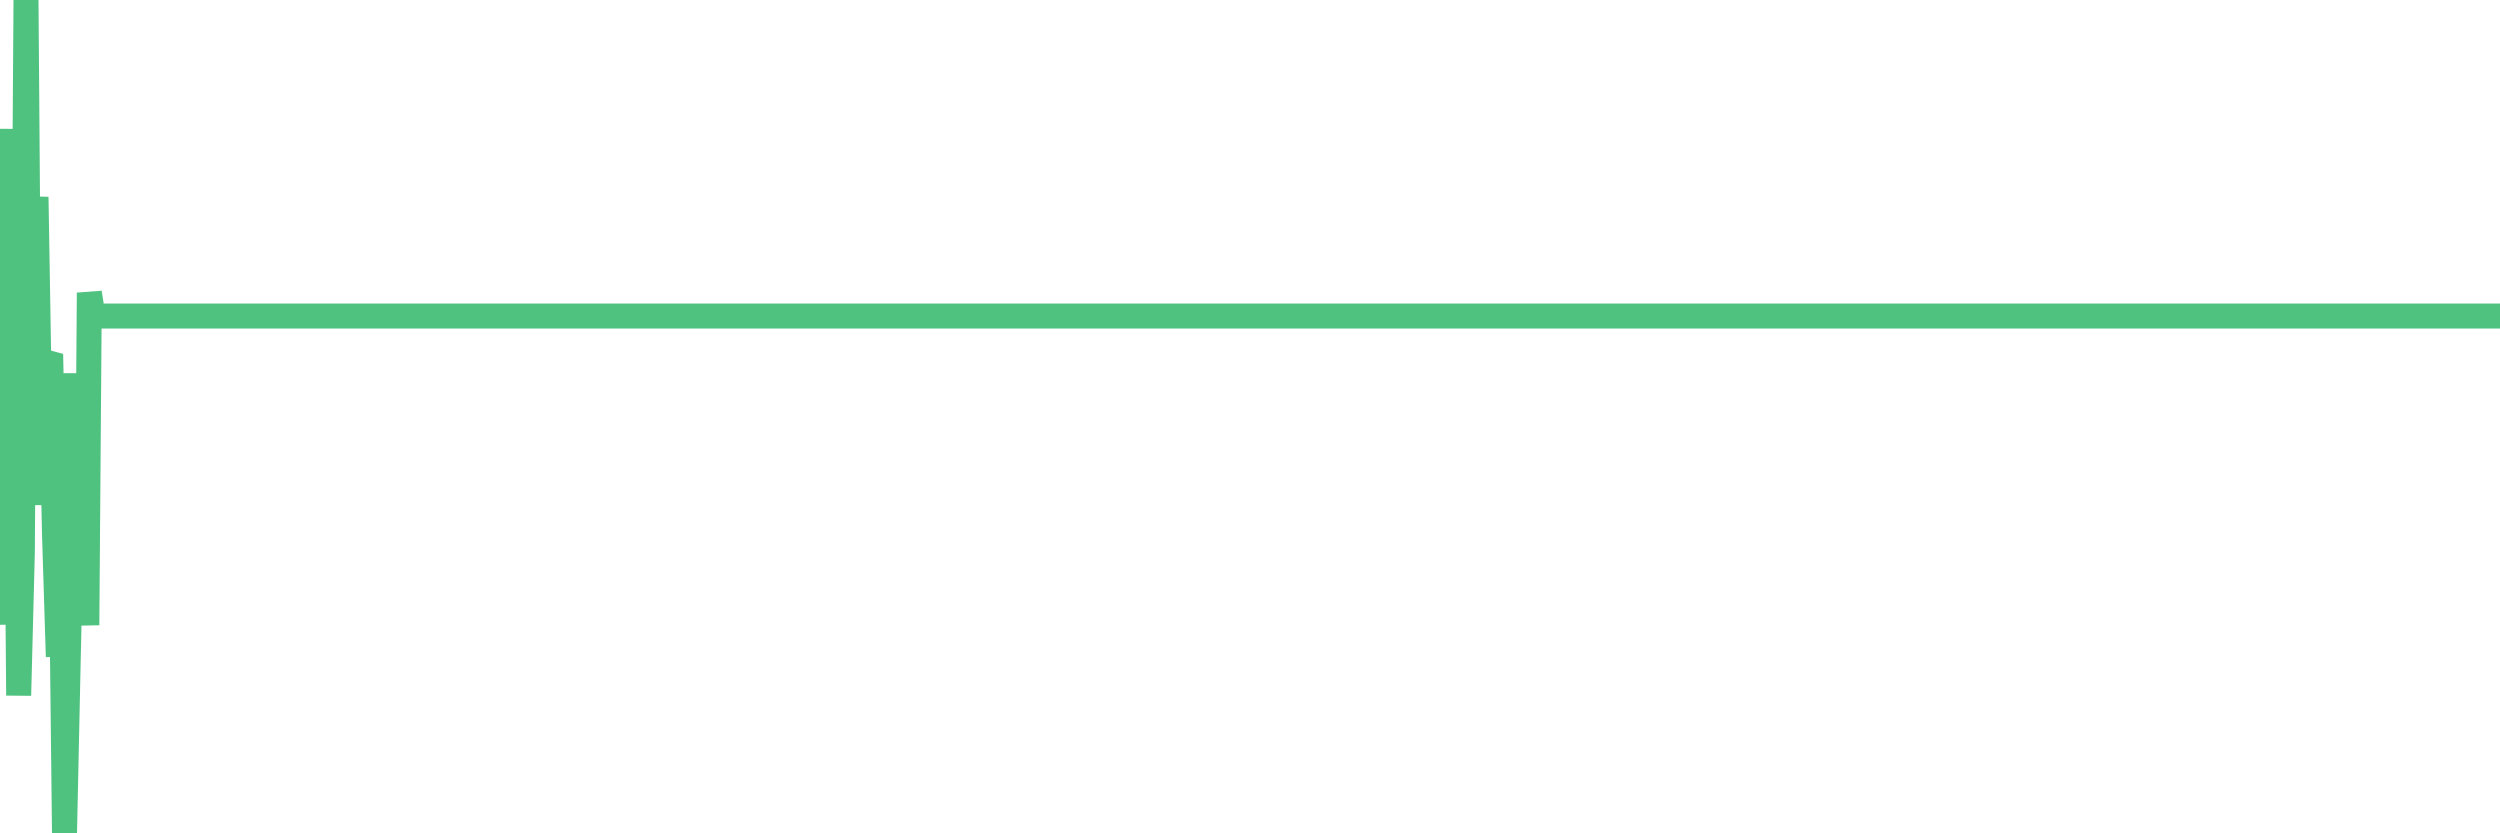 <?xml version="1.0"?><svg width="150px" height="50px" xmlns="http://www.w3.org/2000/svg" xmlns:xlink="http://www.w3.org/1999/xlink"> <polyline fill="none" stroke="#4fc280" stroke-width="1.5px" stroke-linecap="round" stroke-miterlimit="5" points="0.00,20.49 0.22,7.74 0.45,27.91 0.67,37.47 0.89,14.22 1.12,41.73 1.34,33.15 1.56,0.00 1.79,30.30 1.93,15.64 2.16,11.82 2.38,24.94 2.60,24.00 2.83,21.75 3.05,21.81 3.27,32.04 3.50,39.40 3.65,30.59 3.87,50.00 4.09,39.72 4.32,29.48 4.54,23.14 4.76,23.14 4.99,32.87 5.21,37.51 5.36,17.56 5.58,18.96 5.80,18.96 6.03,18.96 6.25,18.96 6.47,18.96 6.70,18.96 6.92,18.96 7.07,18.96 7.29,18.96 7.52,18.96 7.74,18.96 7.96,18.96 8.19,18.96 8.41,18.96 8.63,18.96 8.78,18.96 9.00,18.96 9.23,18.96 9.45,18.96 9.67,18.96 9.90,18.96 10.12,18.96 10.34,18.96 10.49,18.96 10.72,18.96 10.94,18.96 11.16,18.96 11.39,18.96 11.61,18.96 11.83,18.96 12.06,18.96 12.20,18.96 12.43,18.96 12.65,18.96 12.87,18.96 13.10,18.96 13.32,18.96 13.54,18.96 13.77,18.96 13.92,18.96 14.14,18.96 14.36,18.96 14.59,18.96 14.81,18.96 15.03,18.96 15.26,18.96 15.48,18.96 15.63,18.96 15.85,18.96 16.07,18.96 16.30,18.96 16.52,18.96 16.74,18.96 16.97,18.96 17.19,18.96 17.41,18.96 17.56,18.96 17.79,18.96 18.01,18.96 18.23,18.96 18.46,18.96 18.68,18.96 18.90,18.96 19.12,18.96 19.27,18.96 19.50,18.96 19.72,18.96 19.94,18.96 20.17,18.96 20.39,18.96 20.61,18.96 20.84,18.96 20.99,18.96 21.21,18.96 21.43,18.96 21.66,18.96 21.88,18.96 22.10,18.96 22.32,18.96 22.55,18.96 22.70,18.96 22.92,18.96 23.14,18.96 23.37,18.96 23.59,18.96 23.81,18.96 24.04,18.96 24.26,18.96 24.41,18.96 24.63,18.96 24.86,18.96 25.08,18.96 25.30,18.96 25.52,18.96 25.75,18.96 25.97,18.96 26.12,18.96 26.34,18.96 26.57,18.96 26.79,18.96 27.01,18.96 27.24,18.96 27.46,18.96 27.68,18.96 27.83,18.96 28.05,18.96 28.28,18.96 28.50,18.96 28.72,18.96 28.95,18.96 29.17,18.96 29.39,18.96 29.54,18.96 29.77,18.96 29.99,18.96 30.21,18.96 30.44,18.96 30.66,18.96 30.88,18.96 31.11,18.96 31.25,18.96 31.48,18.96 31.70,18.96 31.92,18.96 32.15,18.96 32.37,18.96 32.59,18.96 32.82,18.96 33.04,18.96 33.19,18.96 33.41,18.96 33.64,18.96 33.86,18.96 34.08,18.96 34.31,18.96 34.53,18.96 34.75,18.96 34.90,18.96 35.12,18.96 35.35,18.96 35.57,18.96 35.79,18.96 36.02,18.96 36.24,18.96 36.46,18.96 36.61,18.96 36.84,18.96 37.06,18.96 37.28,18.96 37.51,18.96 37.73,18.96 37.95,18.96 38.18,18.96 38.32,18.96 38.55,18.96 38.77,18.96 38.99,18.96 39.22,18.96 39.44,18.96 39.66,18.96 39.89,18.96 40.04,18.96 40.26,18.96 40.48,18.96 40.71,18.96 40.93,18.96 41.15,18.96 41.38,18.96 41.60,18.96 41.75,18.96 41.97,18.96 42.19,18.96 42.42,18.96 42.64,18.96 42.86,18.96 43.09,18.96 43.31,18.96 43.46,18.96 43.68,18.96 43.91,18.96 44.13,18.96 44.35,18.96 44.58,18.96 44.80,18.96 45.02,18.96 45.17,18.96 45.39,18.96 45.62,18.96 45.84,18.96 46.06,18.96 46.29,18.96 46.51,18.96 46.73,18.96 46.88,18.96 47.11,18.96 47.33,18.96 47.55,18.96 47.78,18.96 48.00,18.96 48.22,18.96 48.45,18.96 48.67,18.96 48.82,18.96 49.04,18.96 49.26,18.96 49.49,18.96 49.71,18.96 49.93,18.96 50.16,18.96 50.38,18.96 50.53,18.96 50.75,18.96 50.98,18.96 51.20,18.96 51.42,18.96 51.64,18.96 51.87,18.96 52.09,18.96 52.24,18.96 52.46,18.96 52.69,18.96 52.91,18.96 53.13,18.96 53.36,18.96 53.58,18.96 53.80,18.96 53.95,18.96 54.18,18.96 54.40,18.96 54.62,18.96 54.84,18.96 55.07,18.96 55.29,18.96 55.51,18.96 55.66,18.96 55.89,18.96 56.11,18.96 56.33,18.96 56.56,18.96 56.78,18.96 57.00,18.96 57.23,18.96 57.37,18.96 57.60,18.96 57.82,18.96 58.04,18.96 58.27,18.96 58.49,18.96 58.71,18.96 58.94,18.96 59.09,18.96 59.31,18.96 59.53,18.96 59.76,18.96 59.98,18.96 60.20,18.96 60.43,18.96 60.65,18.96 60.80,18.96 61.02,18.96 61.24,18.96 61.47,18.96 61.69,18.96 61.91,18.96 62.14,18.96 62.36,18.96 62.51,18.96 62.73,18.96 62.96,18.96 63.18,18.96 63.40,18.96 63.63,18.96 63.85,18.96 64.07,18.96 64.22,18.96 64.44,18.96 64.67,18.96 64.89,18.96 65.11,18.96 65.34,18.96 65.56,18.96 65.78,18.96 66.01,18.96 66.16,18.96 66.38,18.96 66.60,18.96 66.83,18.96 67.05,18.96 67.27,18.96 67.50,18.96 67.72,18.96 67.87,18.96 68.09,18.96 68.31,18.96 68.54,18.96 68.76,18.96 68.98,18.96 69.21,18.96 69.43,18.96 69.58,18.96 69.80,18.96 70.03,18.96 70.25,18.96 70.47,18.96 70.70,18.96 70.92,18.96 71.14,18.96 71.29,18.96 71.51,18.96 71.74,18.96 71.96,18.96 72.18,18.96 72.41,18.96 72.63,18.96 72.85,18.96 73.00,18.96 73.23,18.96 73.45,18.96 73.67,18.96 73.90,18.96 74.12,18.96 74.34,18.96 74.57,18.96 74.71,18.96 74.94,18.96 75.16,18.96 75.38,18.96 75.61,18.96 75.83,18.96 76.05,18.96 76.28,18.96 76.43,18.96 76.65,18.96 76.87,18.96 77.10,18.96 77.32,18.96 77.54,18.96 77.77,18.96 77.99,18.96 78.14,18.96 78.36,18.96 78.58,18.96 78.81,18.96 79.03,18.96 79.25,18.96 79.48,18.96 79.70,18.96 79.85,18.96 80.07,18.96 80.30,18.96 80.52,18.96 80.74,18.96 80.96,18.96 81.19,18.96 81.41,18.96 81.63,18.96 81.78,18.96 82.01,18.96 82.23,18.96 82.45,18.96 82.68,18.96 82.90,18.96 83.12,18.96 83.35,18.96 83.50,18.96 83.72,18.96 83.94,18.96 84.16,18.96 84.39,18.96 84.61,18.96 84.83,18.96 85.06,18.96 85.21,18.96 85.43,18.96 85.65,18.96 85.88,18.96 86.10,18.96 86.32,18.96 86.55,18.96 86.77,18.96 86.92,18.96 87.14,18.96 87.36,18.96 87.59,18.96 87.81,18.96 88.03,18.96 88.26,18.96 88.48,18.96 88.63,18.96 88.85,18.96 89.08,18.96 89.30,18.96 89.52,18.96 89.75,18.96 89.97,18.96 90.19,18.96 90.34,18.96 90.56,18.96 90.79,18.96 91.01,18.96 91.23,18.96 91.46,18.96 91.68,18.96 91.90,18.96 92.05,18.96 92.28,18.96 92.50,18.96 92.72,18.96 92.95,18.96 93.17,18.96 93.39,18.96 93.62,18.96 93.76,18.96 93.99,18.96 94.21,18.96 94.43,18.96 94.66,18.96 94.88,18.96 95.10,18.96 95.33,18.96 95.48,18.96 95.70,18.96 95.92,18.96 96.15,18.96 96.37,18.96 96.59,18.96 96.82,18.96 97.04,18.96 97.26,18.96 97.41,18.96 97.63,18.96 97.86,18.96 98.08,18.96 98.30,18.96 98.53,18.96 98.75,18.96 98.97,18.96 99.12,18.96 99.35,18.96 99.57,18.96 99.79,18.96 100.02,18.96 100.24,18.96 100.46,18.96 100.69,18.96 100.83,18.96 101.06,18.96 101.28,18.96 101.50,18.96 101.73,18.96 101.95,18.96 102.17,18.96 102.40,18.96 102.55,18.96 102.77,18.96 102.99,18.96 103.22,18.96 103.44,18.96 103.66,18.96 103.89,18.96 104.11,18.96 104.26,18.96 104.48,18.96 104.70,18.96 104.93,18.96 105.15,18.96 105.37,18.96 105.60,18.96 105.82,18.96 105.97,18.96 106.19,18.96 106.42,18.96 106.64,18.96 106.86,18.96 107.09,18.96 107.31,18.96 107.53,18.96 107.68,18.96 107.90,18.96 108.13,18.96 108.35,18.96 108.57,18.96 108.80,18.96 109.02,18.96 109.24,18.96 109.39,18.96 109.62,18.96 109.84,18.96 110.06,18.96 110.28,18.96 110.51,18.96 110.73,18.96 110.95,18.96 111.10,18.96 111.33,18.96 111.55,18.96 111.77,18.96 112.00,18.96 112.22,18.96 112.44,18.96 112.67,18.96 112.89,18.96 113.04,18.96 113.26,18.96 113.48,18.96 113.71,18.96 113.93,18.96 114.15,18.96 114.38,18.96 114.60,18.96 114.75,18.96 114.97,18.96 115.20,18.96 115.42,18.96 115.64,18.96 115.87,18.96 116.09,18.96 116.31,18.96 116.46,18.96 116.68,18.96 116.91,18.96 117.13,18.96 117.35,18.96 117.58,18.96 117.80,18.96 118.02,18.96 118.17,18.96 118.40,18.96 118.62,18.96 118.84,18.96 119.07,18.96 119.29,18.96 119.51,18.96 119.74,18.96 119.88,18.96 120.11,18.96 120.33,18.96 120.55,18.96 120.78,18.96 121.00,18.96 121.22,18.96 121.45,18.96 121.60,18.96 121.82,18.96 122.04,18.96 122.27,18.96 122.49,18.96 122.71,18.96 122.94,18.96 123.16,18.96 123.31,18.96 123.53,18.96 123.75,18.96 123.98,18.96 124.20,18.96 124.42,18.96 124.65,18.96 124.87,18.96 125.02,18.96 125.24,18.96 125.47,18.96 125.69,18.96 125.91,18.96 126.14,18.96 126.36,18.96 126.58,18.96 126.73,18.96 126.95,18.96 127.18,18.96 127.40,18.96 127.62,18.96 127.85,18.96 128.07,18.96 128.29,18.96 128.44,18.96 128.67,18.96 128.89,18.96 129.11,18.96 129.34,18.96 129.56,18.96 129.78,18.96 130.01,18.96 130.23,18.96 130.38,18.96 130.60,18.96 130.82,18.96 131.05,18.96 131.27,18.96 131.49,18.96 131.72,18.96 131.94,18.96 132.09,18.96 132.31,18.96 132.54,18.96 132.76,18.96 132.98,18.96 133.21,18.96 133.43,18.96 133.65,18.96 133.80,18.96 134.02,18.96 134.25,18.96 134.47,18.96 134.69,18.96 134.92,18.96 135.14,18.96 135.36,18.96 135.51,18.96 135.74,18.96 135.96,18.96 136.18,18.96 136.41,18.96 136.63,18.96 136.85,18.96 137.07,18.96 137.22,18.96 137.45,18.96 137.67,18.96 137.89,18.96 138.12,18.96 138.34,18.96 138.56,18.96 138.79,18.96 138.94,18.96 139.16,18.96 139.38,18.96 139.61,18.96 139.83,18.96 140.05,18.96 140.27,18.96 140.50,18.96 140.65,18.96 140.87,18.96 141.09,18.96 141.32,18.96 141.54,18.96 141.76,18.96 141.99,18.96 142.21,18.96 142.36,18.96 142.58,18.96 142.80,18.96 143.03,18.96 143.25,18.96 143.47,18.96 143.70,18.96 143.92,18.96 144.07,18.96 144.29,18.96 144.52,18.96 144.74,18.96 144.96,18.96 145.19,18.96 145.41,18.96 145.63,18.96 145.86,18.96 146.00,18.96 146.23,18.96 146.45,18.96 146.67,18.96 146.90,18.96 147.12,18.96 147.34,18.96 147.57,18.96 147.72,18.96 147.94,18.96 148.16,18.96 148.39,18.96 148.61,18.96 148.83,18.96 149.06,18.96 149.28,18.96 149.43,18.96 149.65,18.96 149.87,18.96 150.00,18.96 "/></svg>